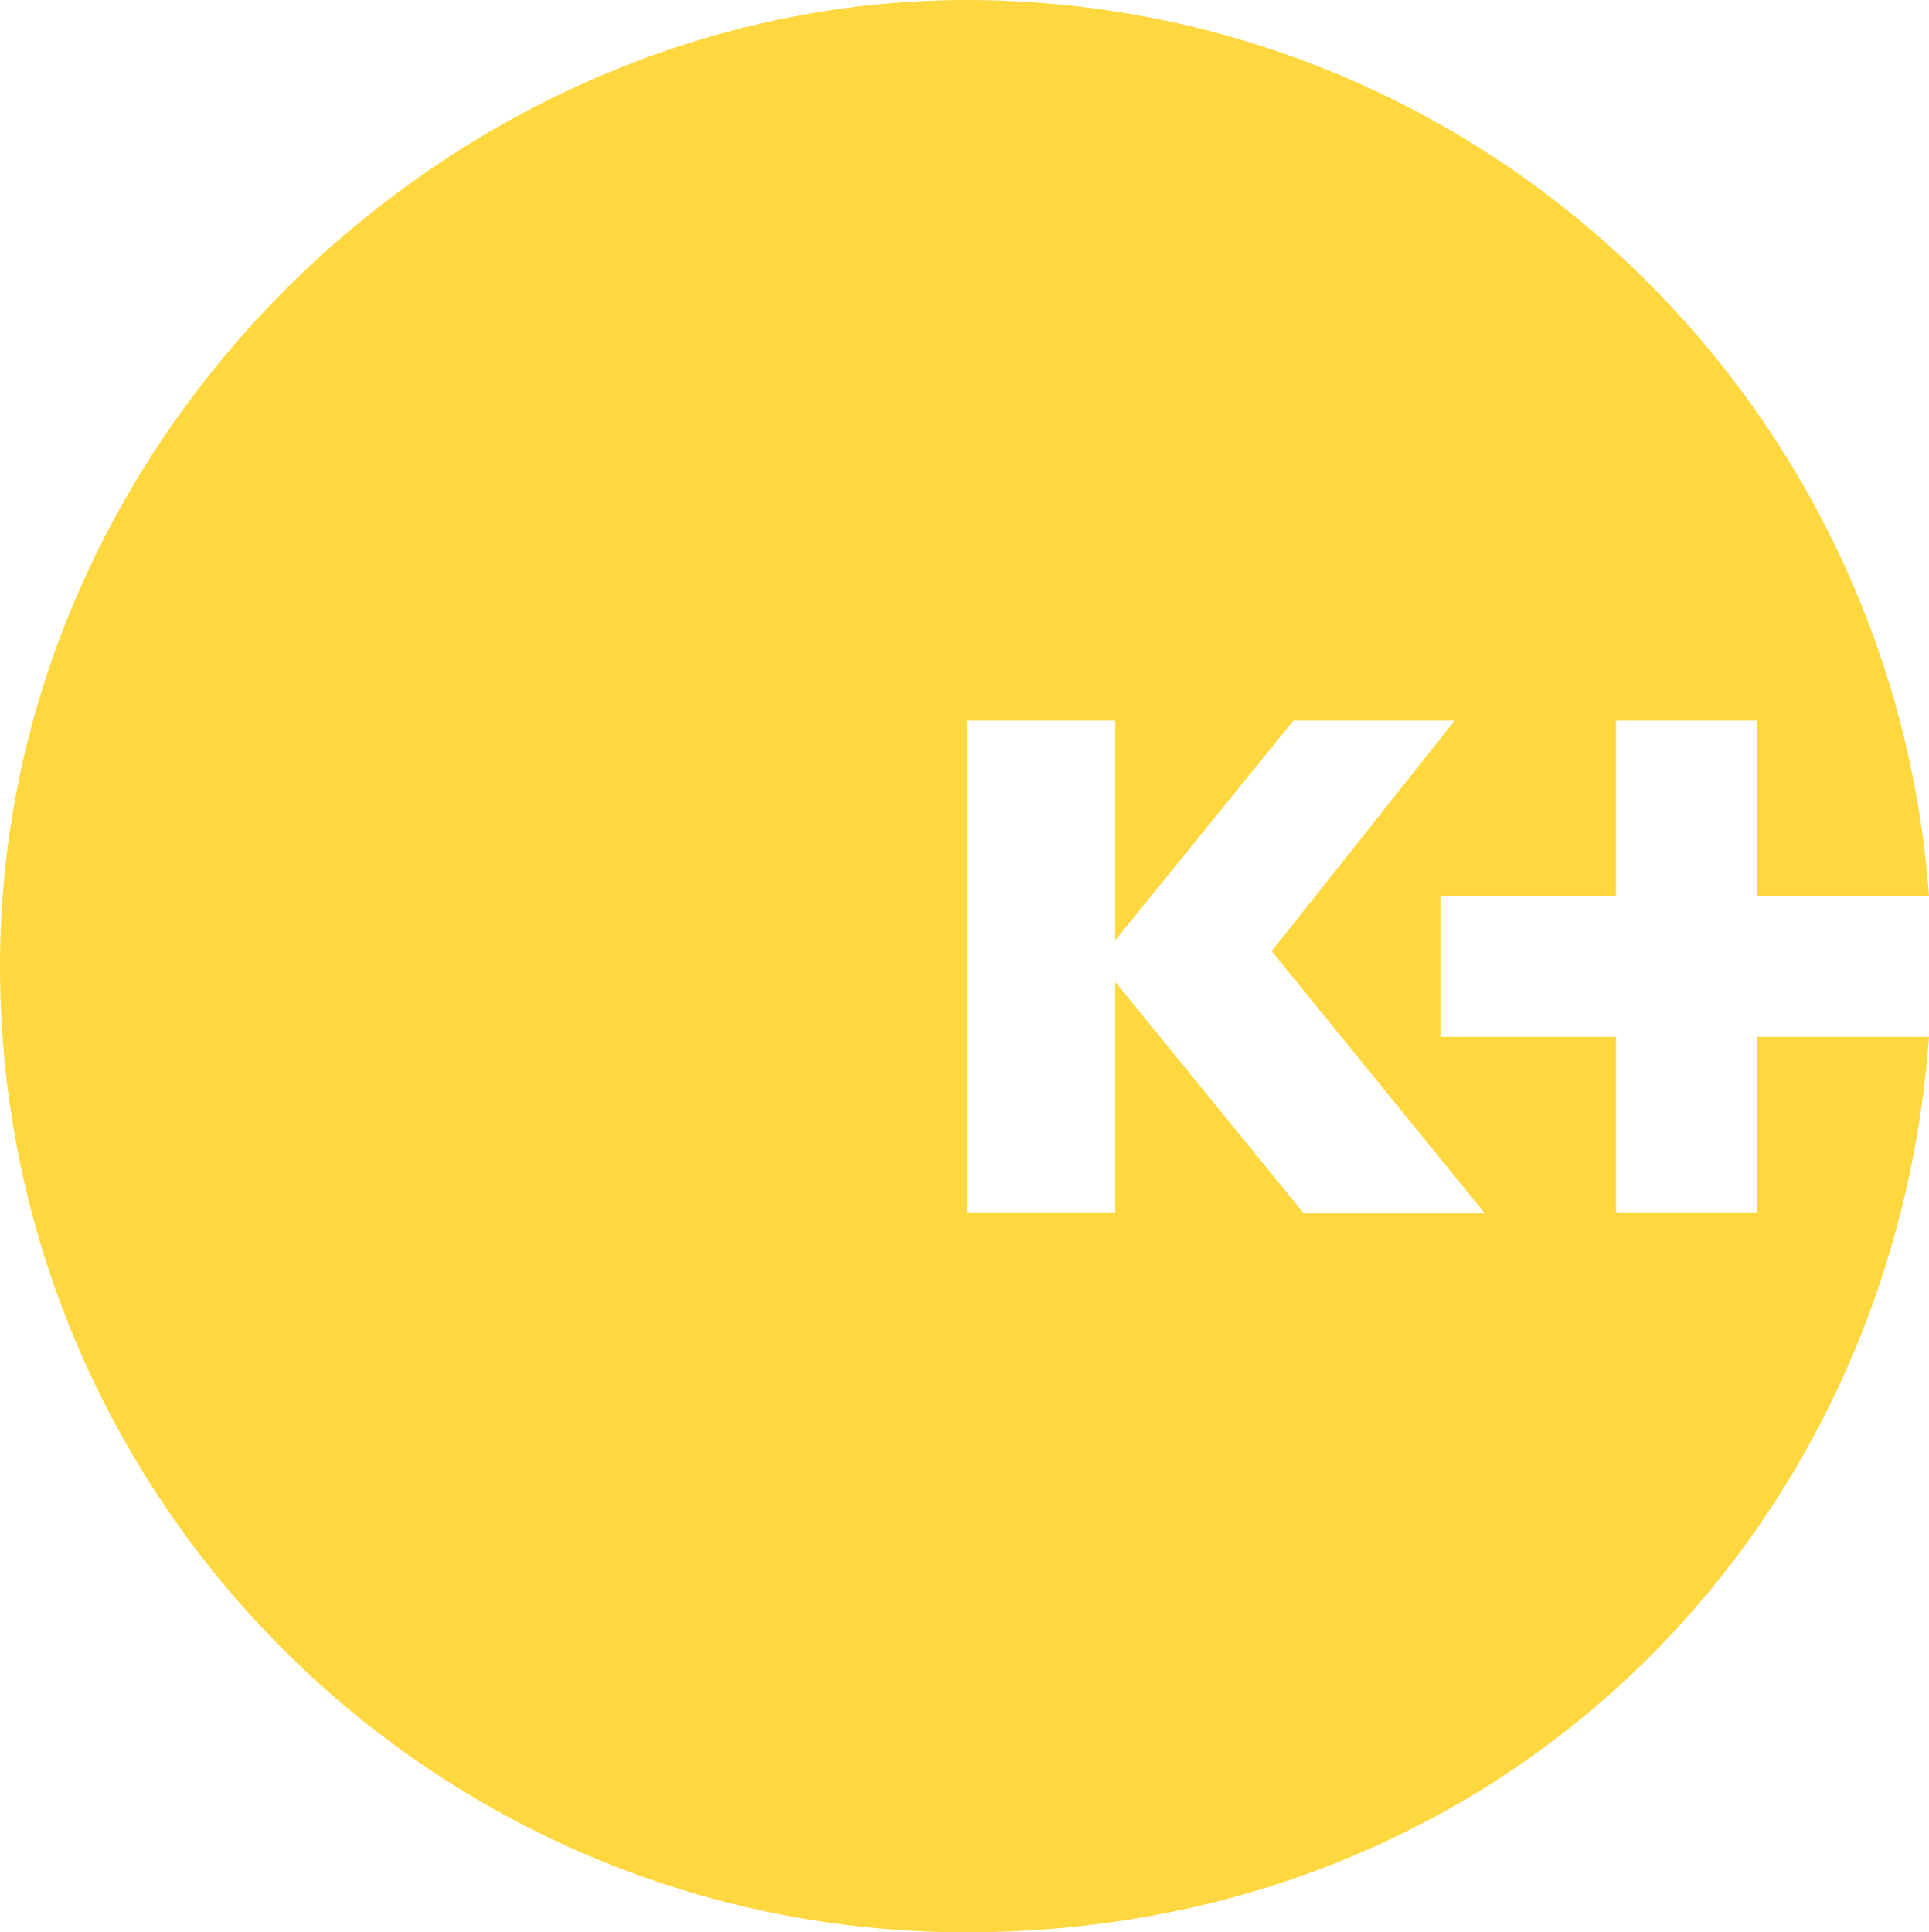 <?xml version="1.0" encoding="UTF-8"?><svg id="Ebene_2" xmlns="http://www.w3.org/2000/svg" viewBox="0 0 28.35 28.4"><defs><style>.cls-1{fill:#ffd73e;}</style></defs><g id="Ebene_1-2"><path class="cls-1" d="M19.15,17.82l-2.76-3.39v3.39h-2.18v-7.23h2.18v3.23l2.62-3.23h2.37l-2.69,3.39,3.13,3.85h-2.66ZM28.09,15.24h-2.27v2.58h-2.07v-2.58h-2.58v-2.07h2.58v-2.58h2.07v2.58h2.53C27.81,5.81,21.69,0,14.2,0S0,6.36,0,14.2s6.36,14.2,14.2,14.2,13.61-5.81,14.15-13.16h-.25Z"/></g></svg>